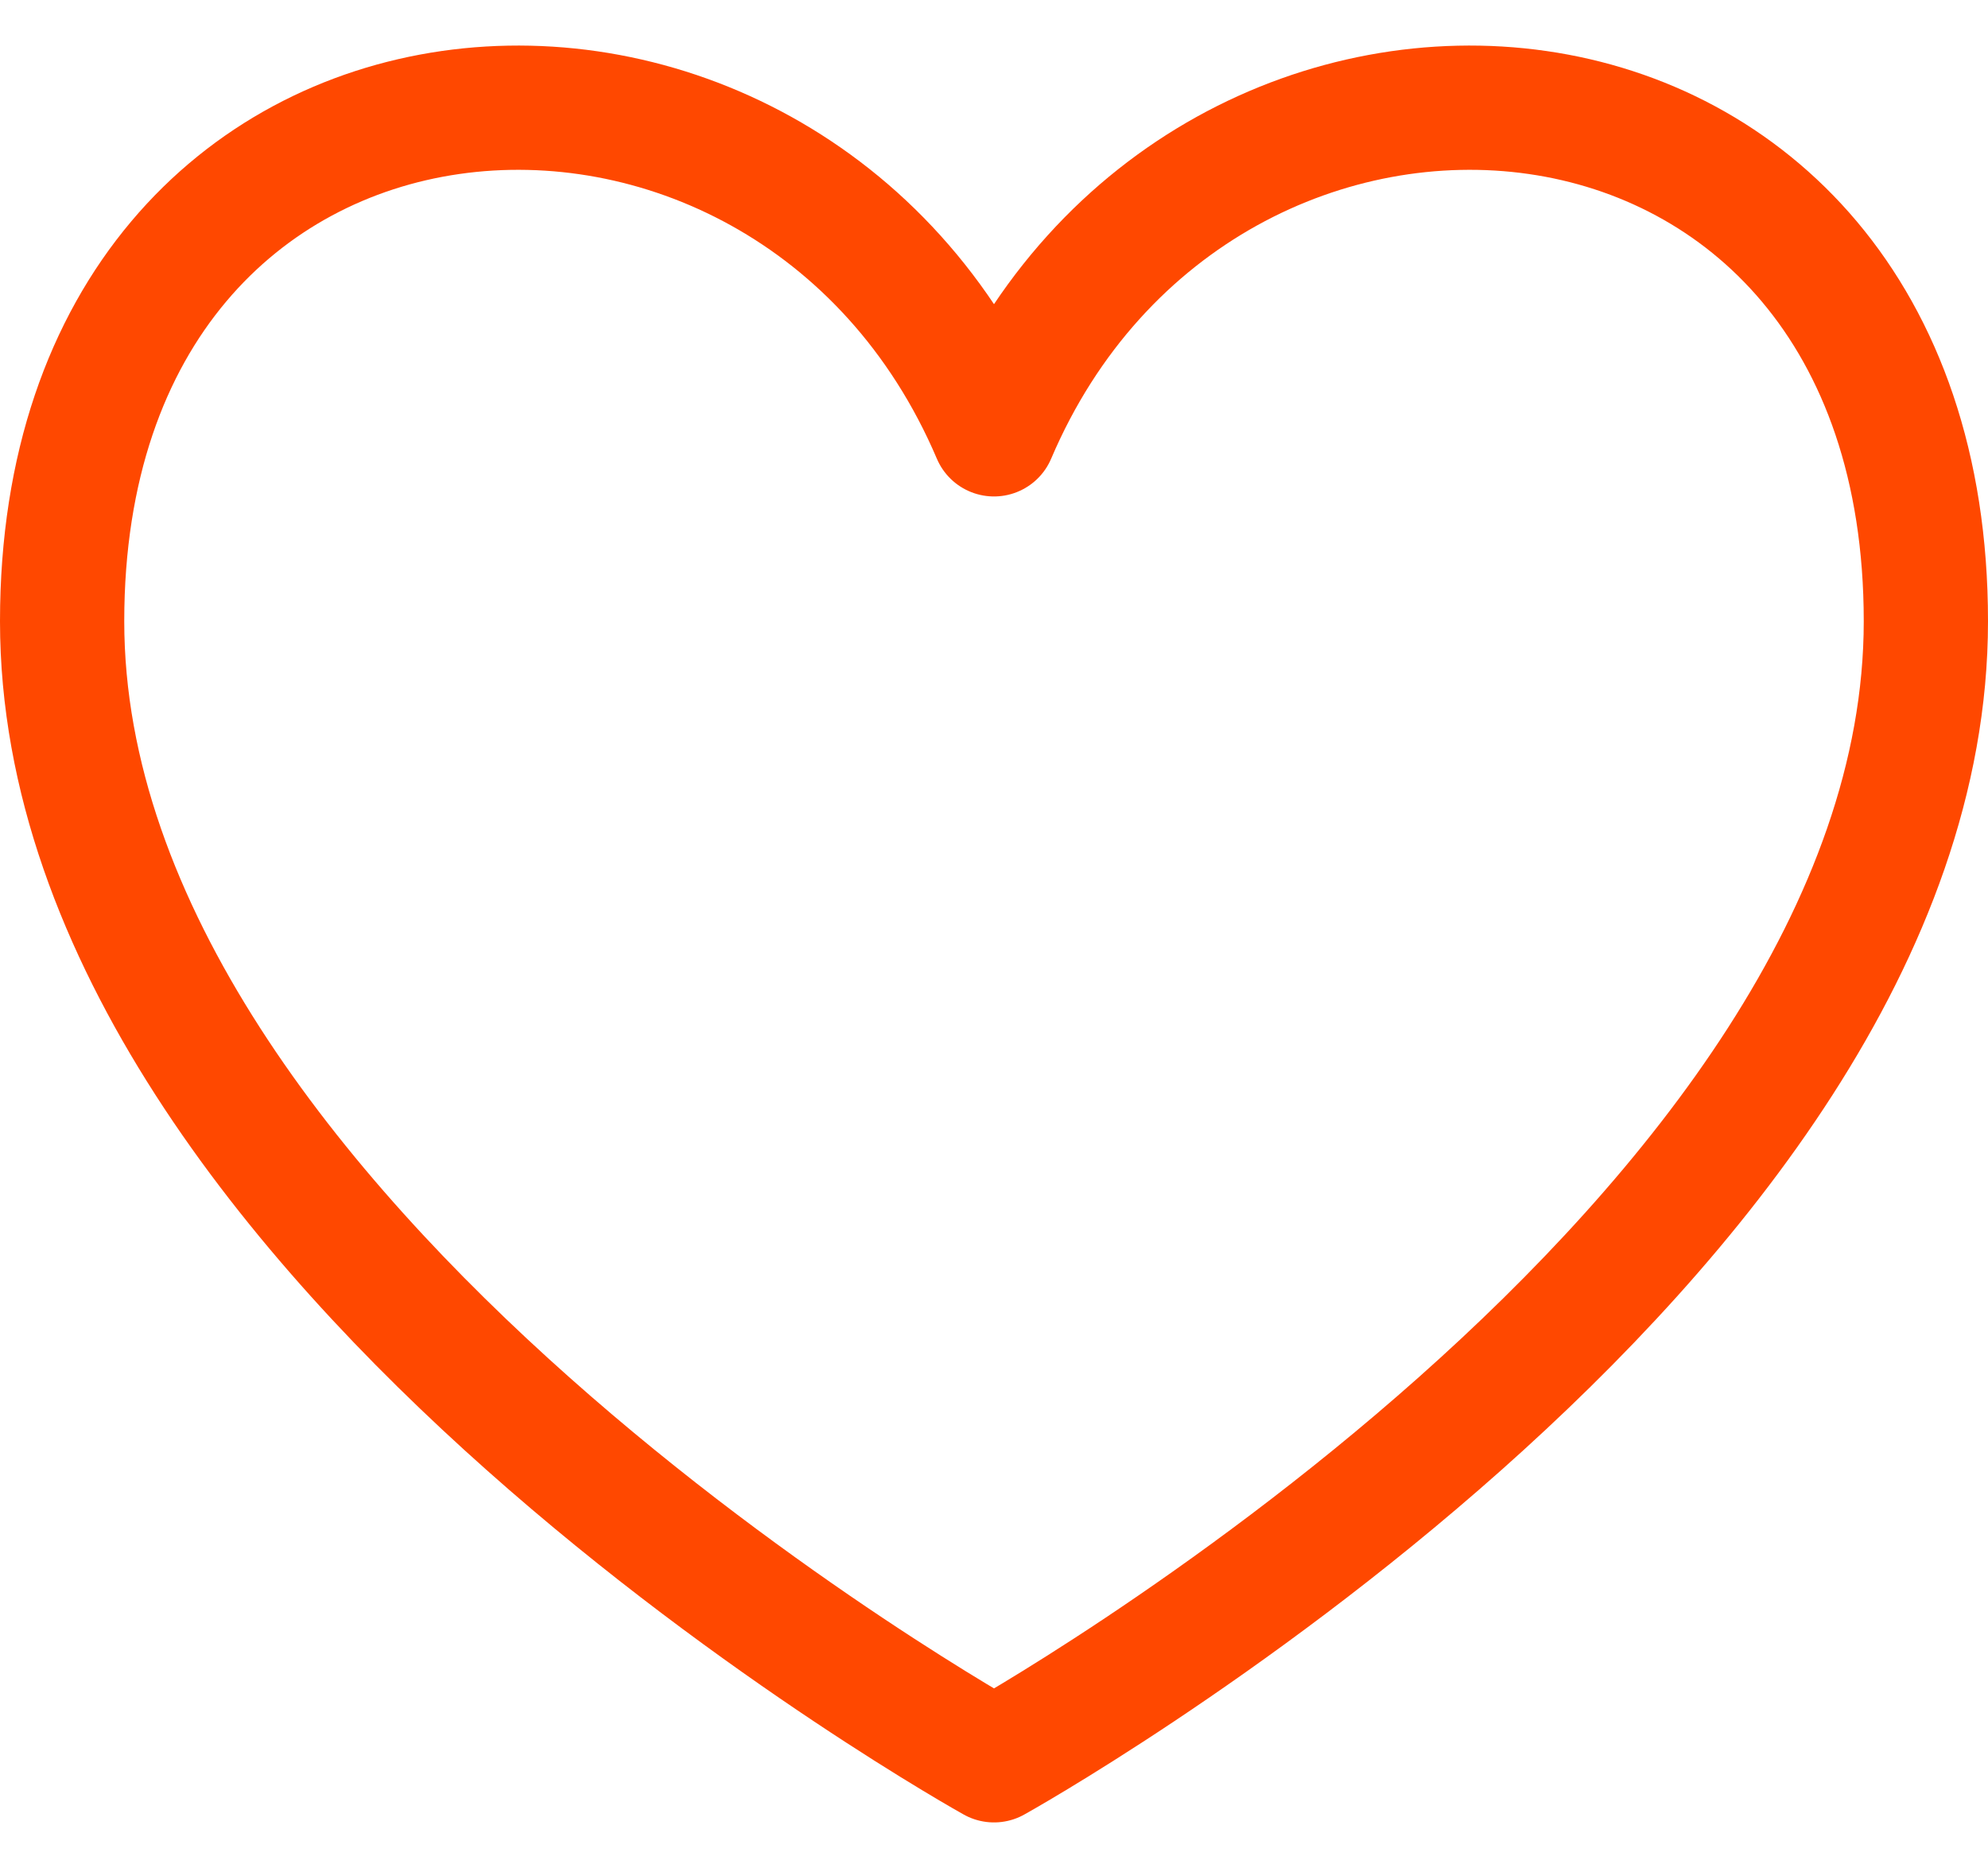<svg width="32" height="30" viewBox="0 0 32 30" fill="none" xmlns="http://www.w3.org/2000/svg">
<path d="M16 6.991C12.667 -0.834 1 -0 1 10C1 20 16 28.334 16 28.334C16 28.334 31 20 31 10C31 -0 19.333 -0.834 16 6.991Z" stroke="#FF4800" stroke-width="2" stroke-linecap="round" stroke-linejoin="round"/>
</svg>
